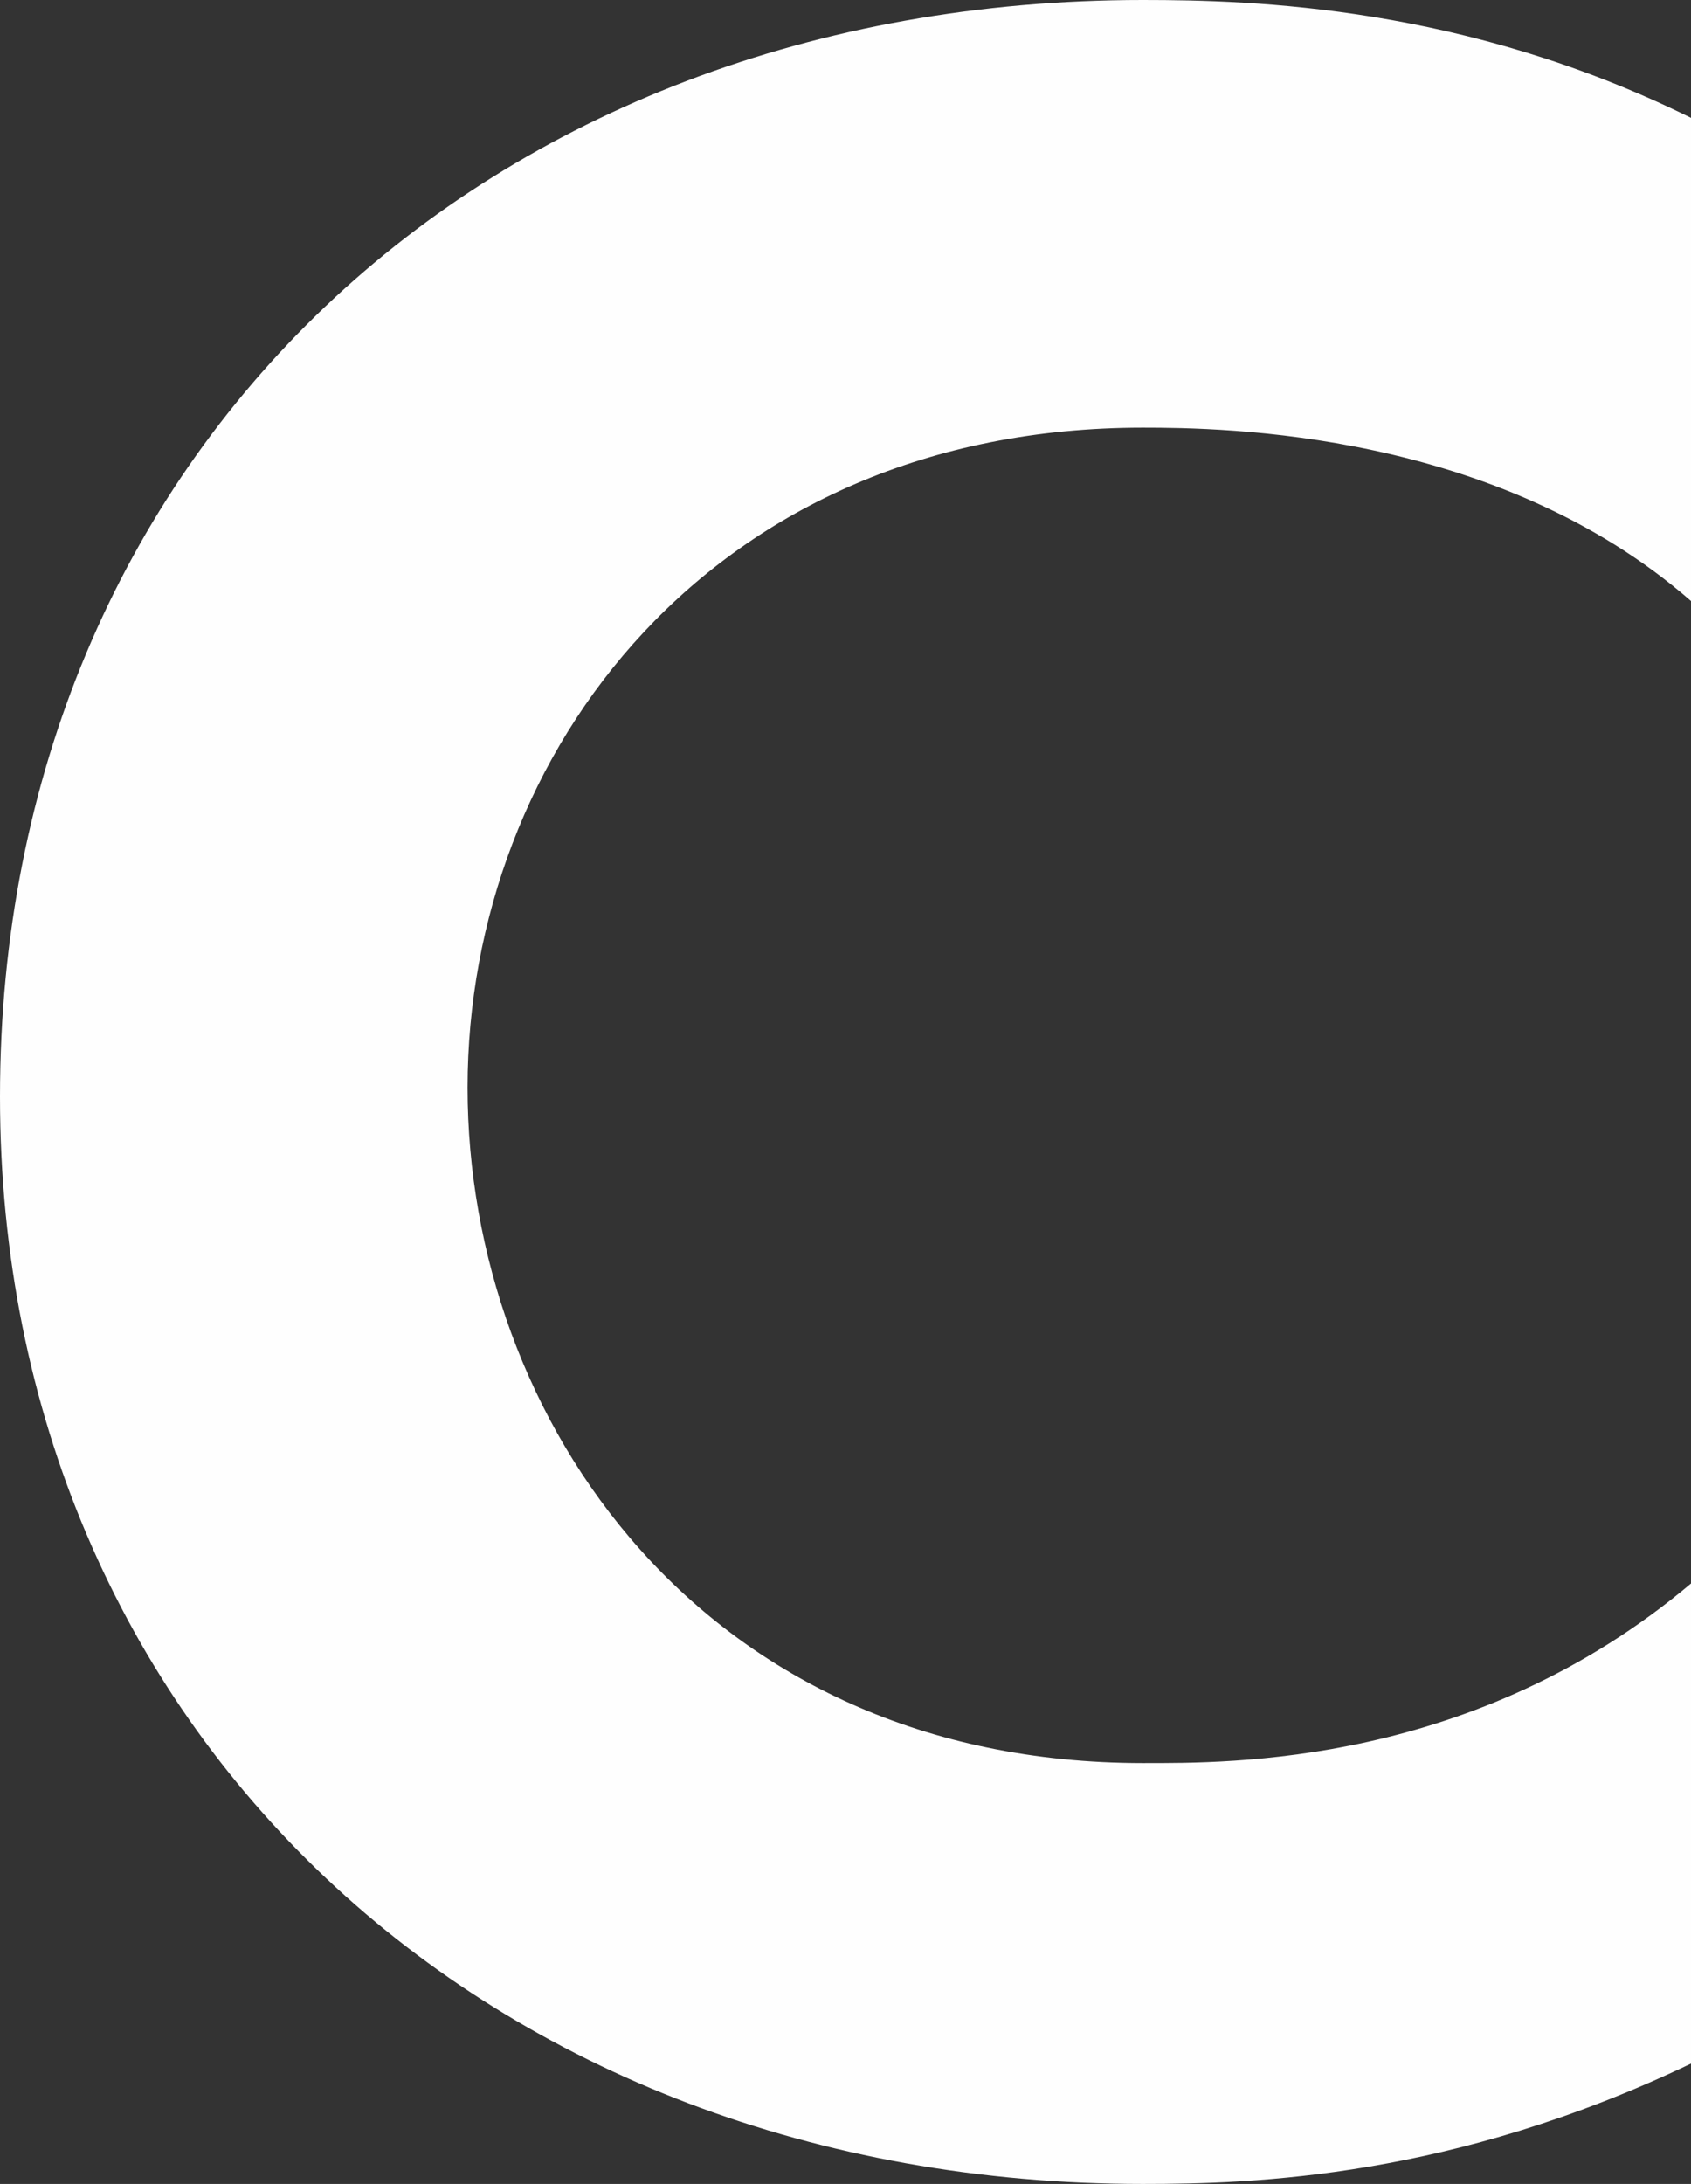 <?xml version="1.0" encoding="utf-8"?>
<!-- Generator: Adobe Illustrator 21.0.0, SVG Export Plug-In . SVG Version: 6.00 Build 0)  -->
<svg version="1.1" id="Layer_1" xmlns="http://www.w3.org/2000/svg" xmlns:xlink="http://www.w3.org/1999/xlink" x="0px" y="0px"
	 viewBox="0 0 600 774.7" style="enable-background:new 0 0 600 774.7;" xml:space="preserve">
<rect x="0" y="0" width="600" height="774.7" fill="#333333" stroke="none"/>
<style type="text/css">
	.st0{fill:#FEFEFE;}
</style>
<path class="st0" d="M405.5,774.7C173.6,774.7,0,614.3,0,389C0,160.4,172.5,0,405.5,0C445.1,0,519.8,2.2,600,41.8v171.4
	c-69.2-60.4-165.9-61.5-194.5-61.5c-152.7,0-239.6,115.4-239.6,234.1c0,117.6,83.5,239.6,239.6,239.6c30.8,0,117.6,1.1,194.5-63.7
	v170.3C515.4,772.5,445.1,774.7,405.5,774.7z"/>
</svg>
